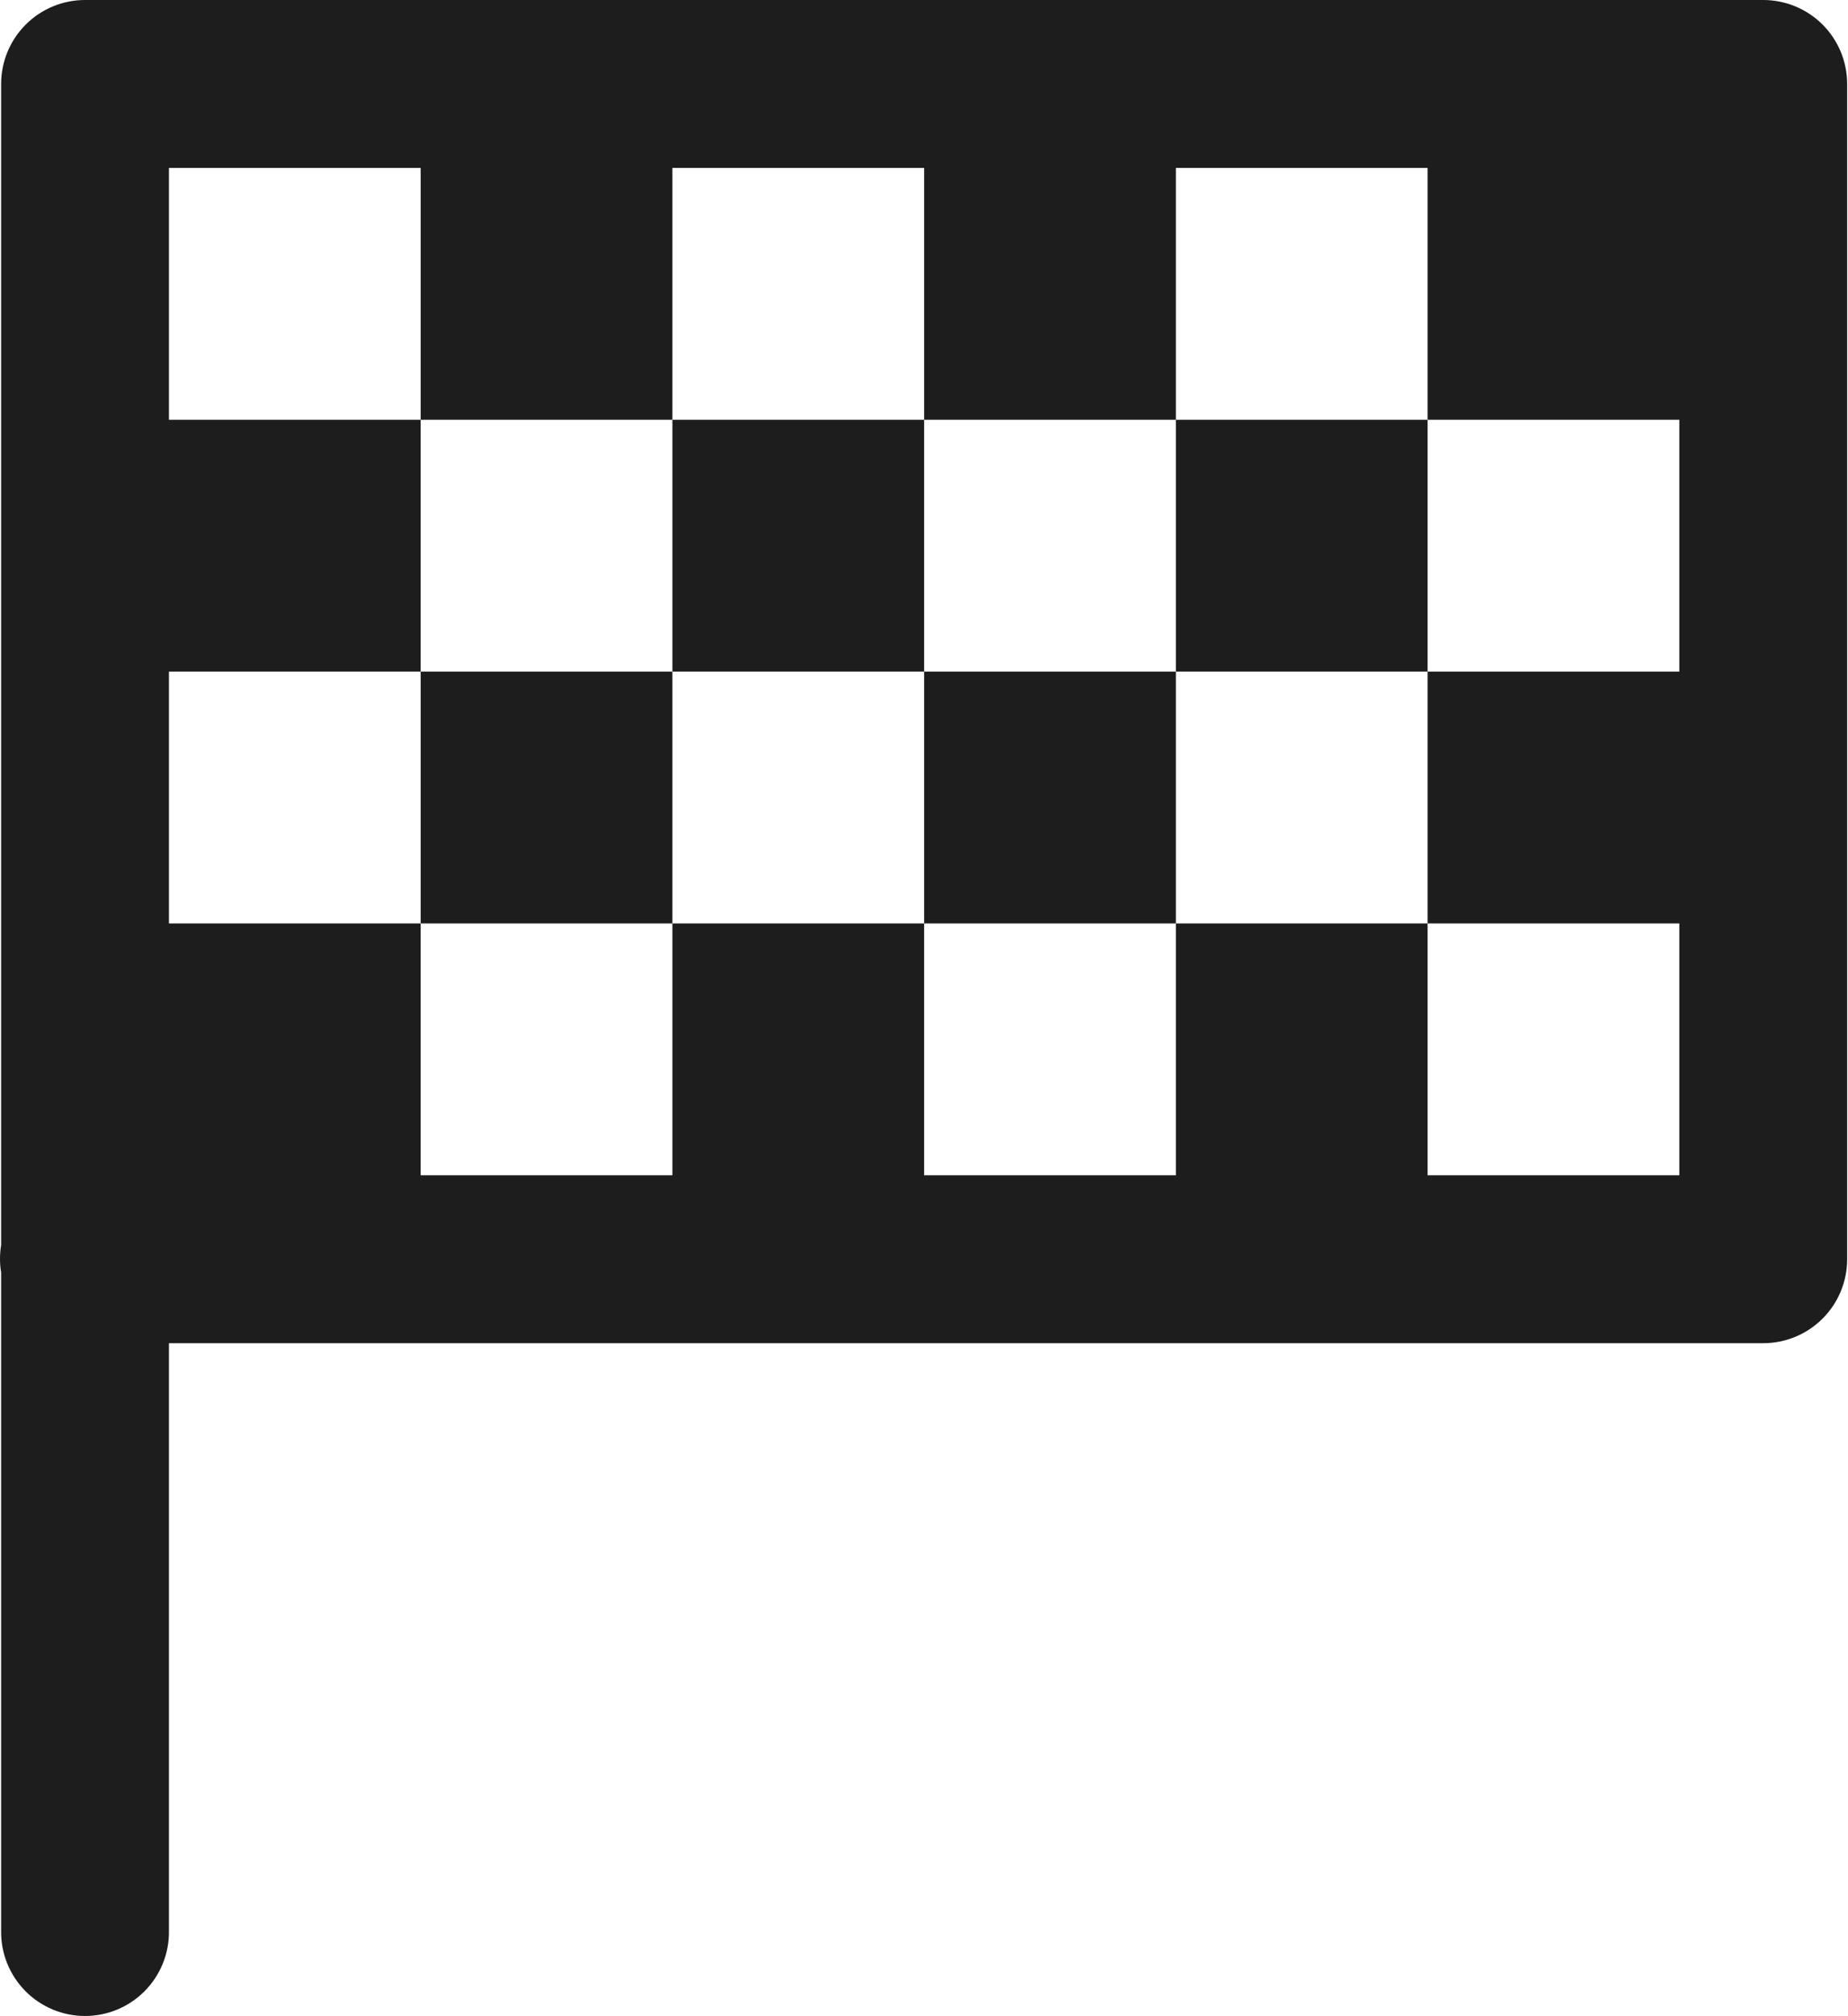 <?xml version="1.0" encoding="UTF-8"?> <svg xmlns="http://www.w3.org/2000/svg" width="177" height="193" viewBox="0 0 177 193" fill="none"> <path d="M8.144 0C6.013 0 3.969 0.847 2.462 2.354C0.955 3.861 0.108 5.905 0.108 8.037V119.203C-0.036 120.071 -0.036 120.957 0.108 121.825V184.848C0.093 185.913 0.289 186.971 0.686 187.959C1.084 188.947 1.673 189.847 2.421 190.605C3.169 191.364 4.06 191.966 5.042 192.377C6.025 192.788 7.079 193 8.144 193C9.21 193 10.264 192.788 11.247 192.377C12.229 191.966 13.12 191.364 13.868 190.605C14.616 189.847 15.205 188.947 15.602 187.959C16 186.971 16.196 185.913 16.181 184.848V128.59H168.882C171.014 128.59 173.058 127.743 174.565 126.236C176.072 124.729 176.919 122.685 176.919 120.553V8.037C176.919 5.905 176.072 3.861 174.565 2.354C173.058 0.847 171.014 0 168.882 0H8.144ZM16.181 16.074H40.292V40.184H64.403V16.074H88.513V40.184H112.624V16.074H136.735V40.184H160.845V64.295H136.735V88.406H160.845V112.516H136.735V88.406H112.624V112.516H88.513V88.406H64.403V112.516H40.292V88.406H16.181V64.295H40.292V40.184H16.181V16.074ZM40.292 64.295V88.406H64.403V64.295H40.292ZM64.403 64.295H88.513V40.184H64.403V64.295ZM88.513 64.295V88.406H112.624V64.295H88.513ZM112.624 64.295H136.735V40.184H112.624V64.295Z" fill="#1D1D1D"></path> </svg> 